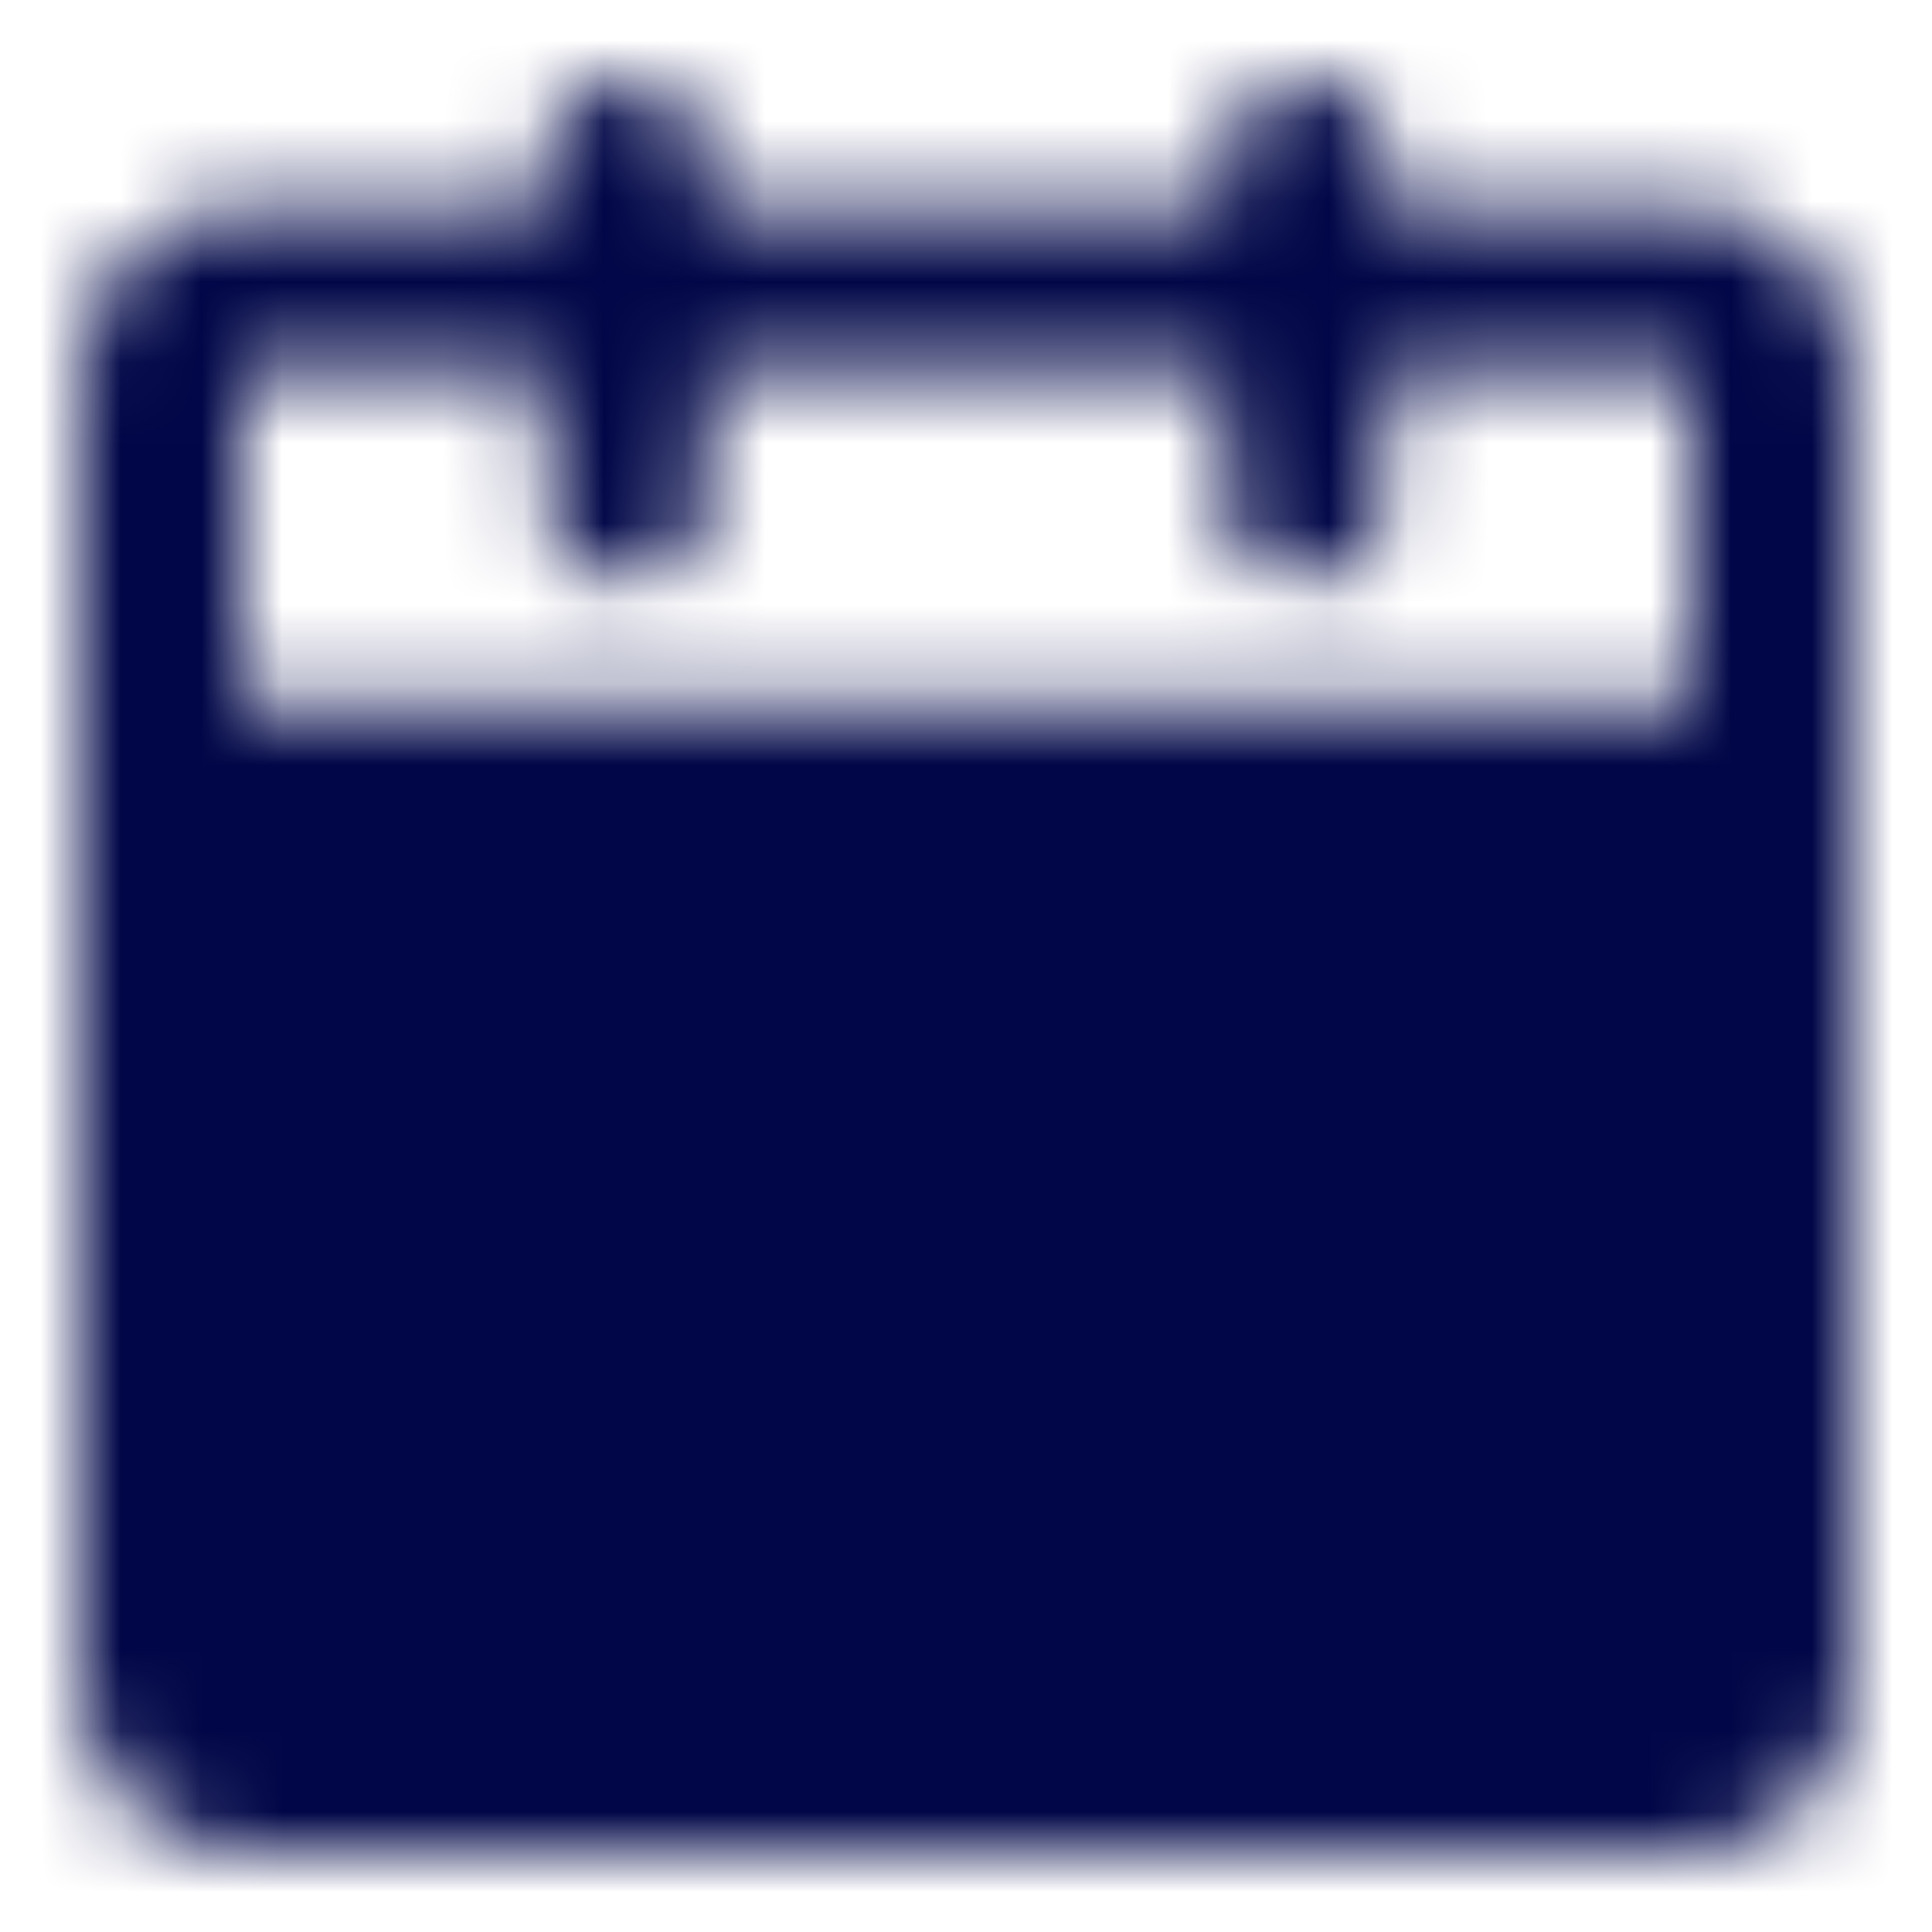 <svg width="24" height="24" viewBox="0 0 24 24" fill="none" xmlns="http://www.w3.org/2000/svg">
<mask id="mask0_1152_8839" style="mask-type:luminance" maskUnits="userSpaceOnUse" x="1" y="1" width="22" height="22">
<path d="M2 9.895H22V20.947C22 21.226 21.889 21.494 21.692 21.692C21.494 21.889 21.227 22 20.947 22H3.053C2.773 22 2.506 21.889 2.308 21.692C2.111 21.494 2 21.226 2 20.947V9.895Z" fill="white" stroke="white" stroke-width="2" stroke-linejoin="round"/>
<path d="M2 4.632C2 4.353 2.111 4.085 2.308 3.887C2.506 3.69 2.773 3.579 3.053 3.579H20.947C21.227 3.579 21.494 3.69 21.692 3.887C21.889 4.085 22 4.353 22 4.632V9.895H2V4.632Z" stroke="white" stroke-width="2" stroke-linejoin="round"/>
<path d="M7.789 2V6.211M16.21 2V6.211" stroke="white" stroke-width="2" stroke-linecap="round" stroke-linejoin="round"/>
<path d="M14.105 17.79H17.263M6.736 17.79H9.894M14.105 13.579H17.263M6.736 13.579H9.894" stroke="black" stroke-width="2" stroke-linecap="round" stroke-linejoin="round"/>
</mask>
<g mask="url(#mask0_1152_8839)">
<path d="M-0.632 -0.105H24.631V25.158H-0.632V-0.105Z" fill="#000647"/>
</g>
</svg>
